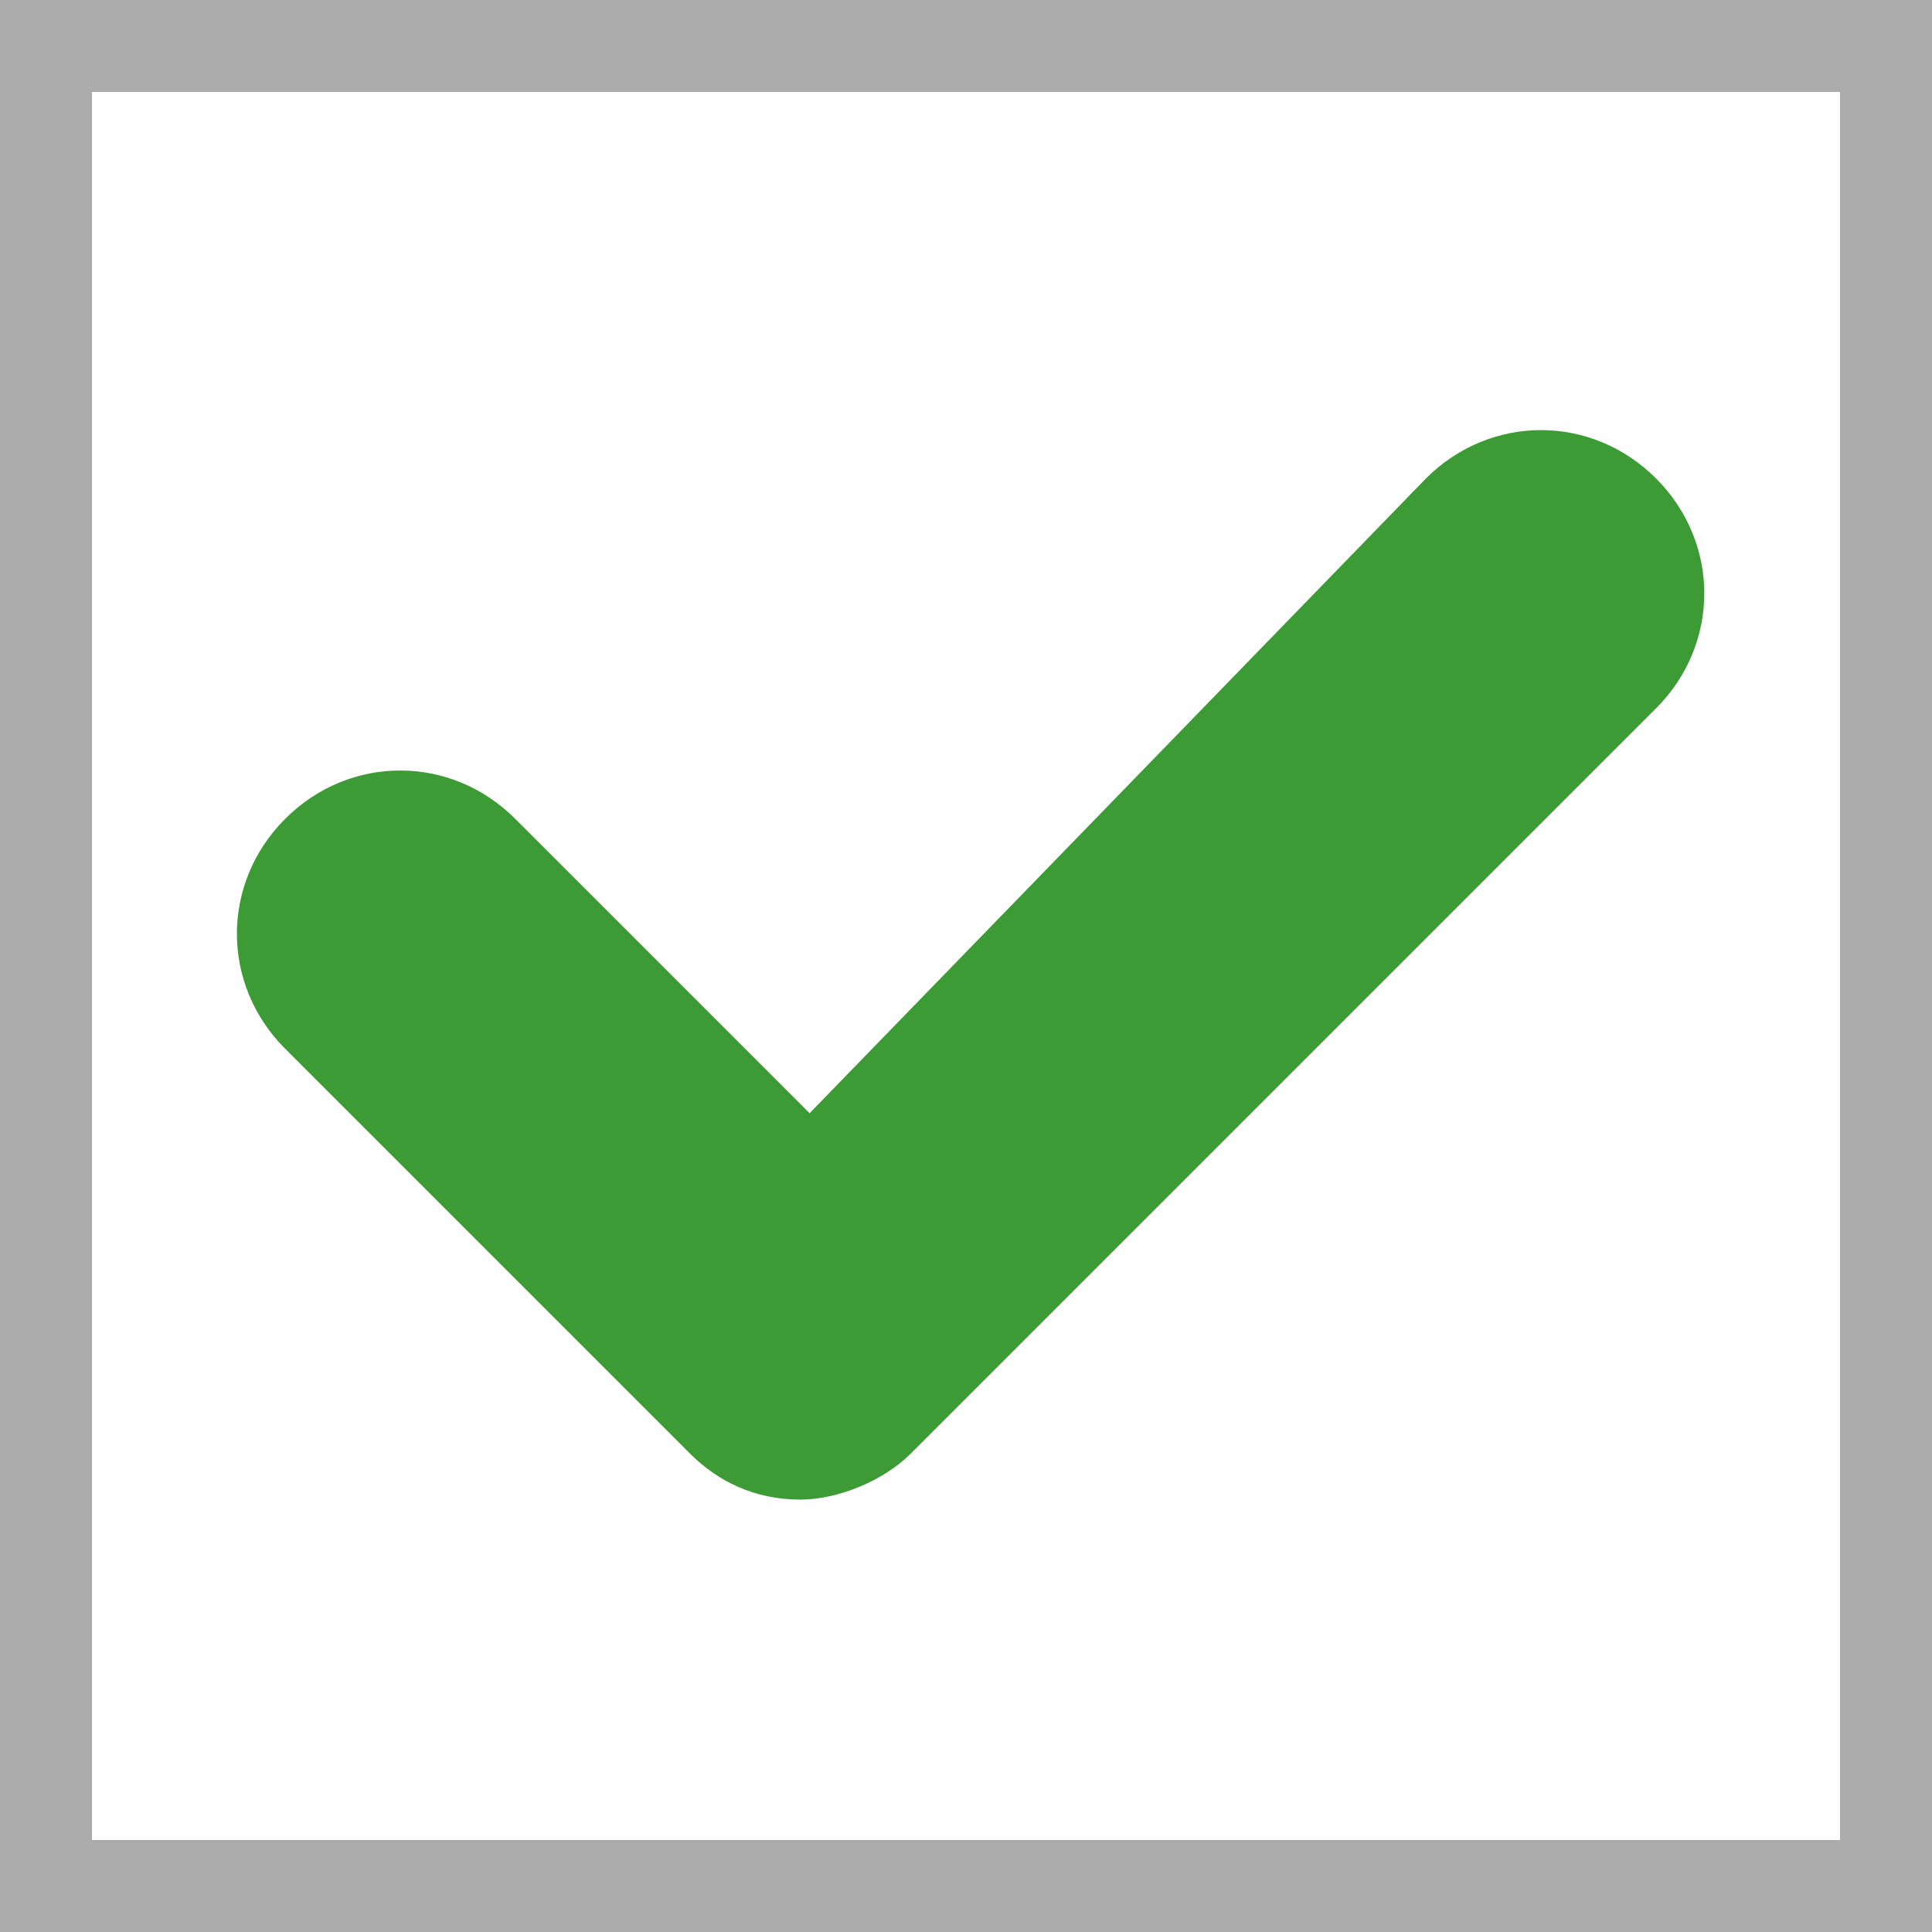 <?xml version="1.0" encoding="utf-8"?>
<!-- Generator: Adobe Illustrator 21.0.0, SVG Export Plug-In . SVG Version: 6.00 Build 0)  -->
<svg version="1.1" id="Layer_1" xmlns="http://www.w3.org/2000/svg" xmlns:xlink="http://www.w3.org/1999/xlink" x="0px" y="0px"
	 viewBox="0 0 21 21" style="enable-background:new 0 0 21 21;" xml:space="preserve">
<style type="text/css">
	.st0{fill:none;stroke:#ACACAC;stroke-miterlimit:10;}
	.st1{fill:#3D9B35;}
</style>
<rect x="0.5" y="0.5" class="st0" width="20" height="20"/>
<path class="st1" d="M8.7,16.3L8.7,16.3c-0.5,0-0.9-0.2-1.2-0.5l-4.4-4.4c-0.7-0.7-0.7-1.8,0-2.5s1.8-0.7,2.5,0l3.2,3.2l6.7-6.9
	c0.7-0.7,1.8-0.7,2.5,0s0.7,1.8,0,2.5l-8.1,8.1C9.6,16.1,9.1,16.3,8.7,16.3z"/>
</svg>
